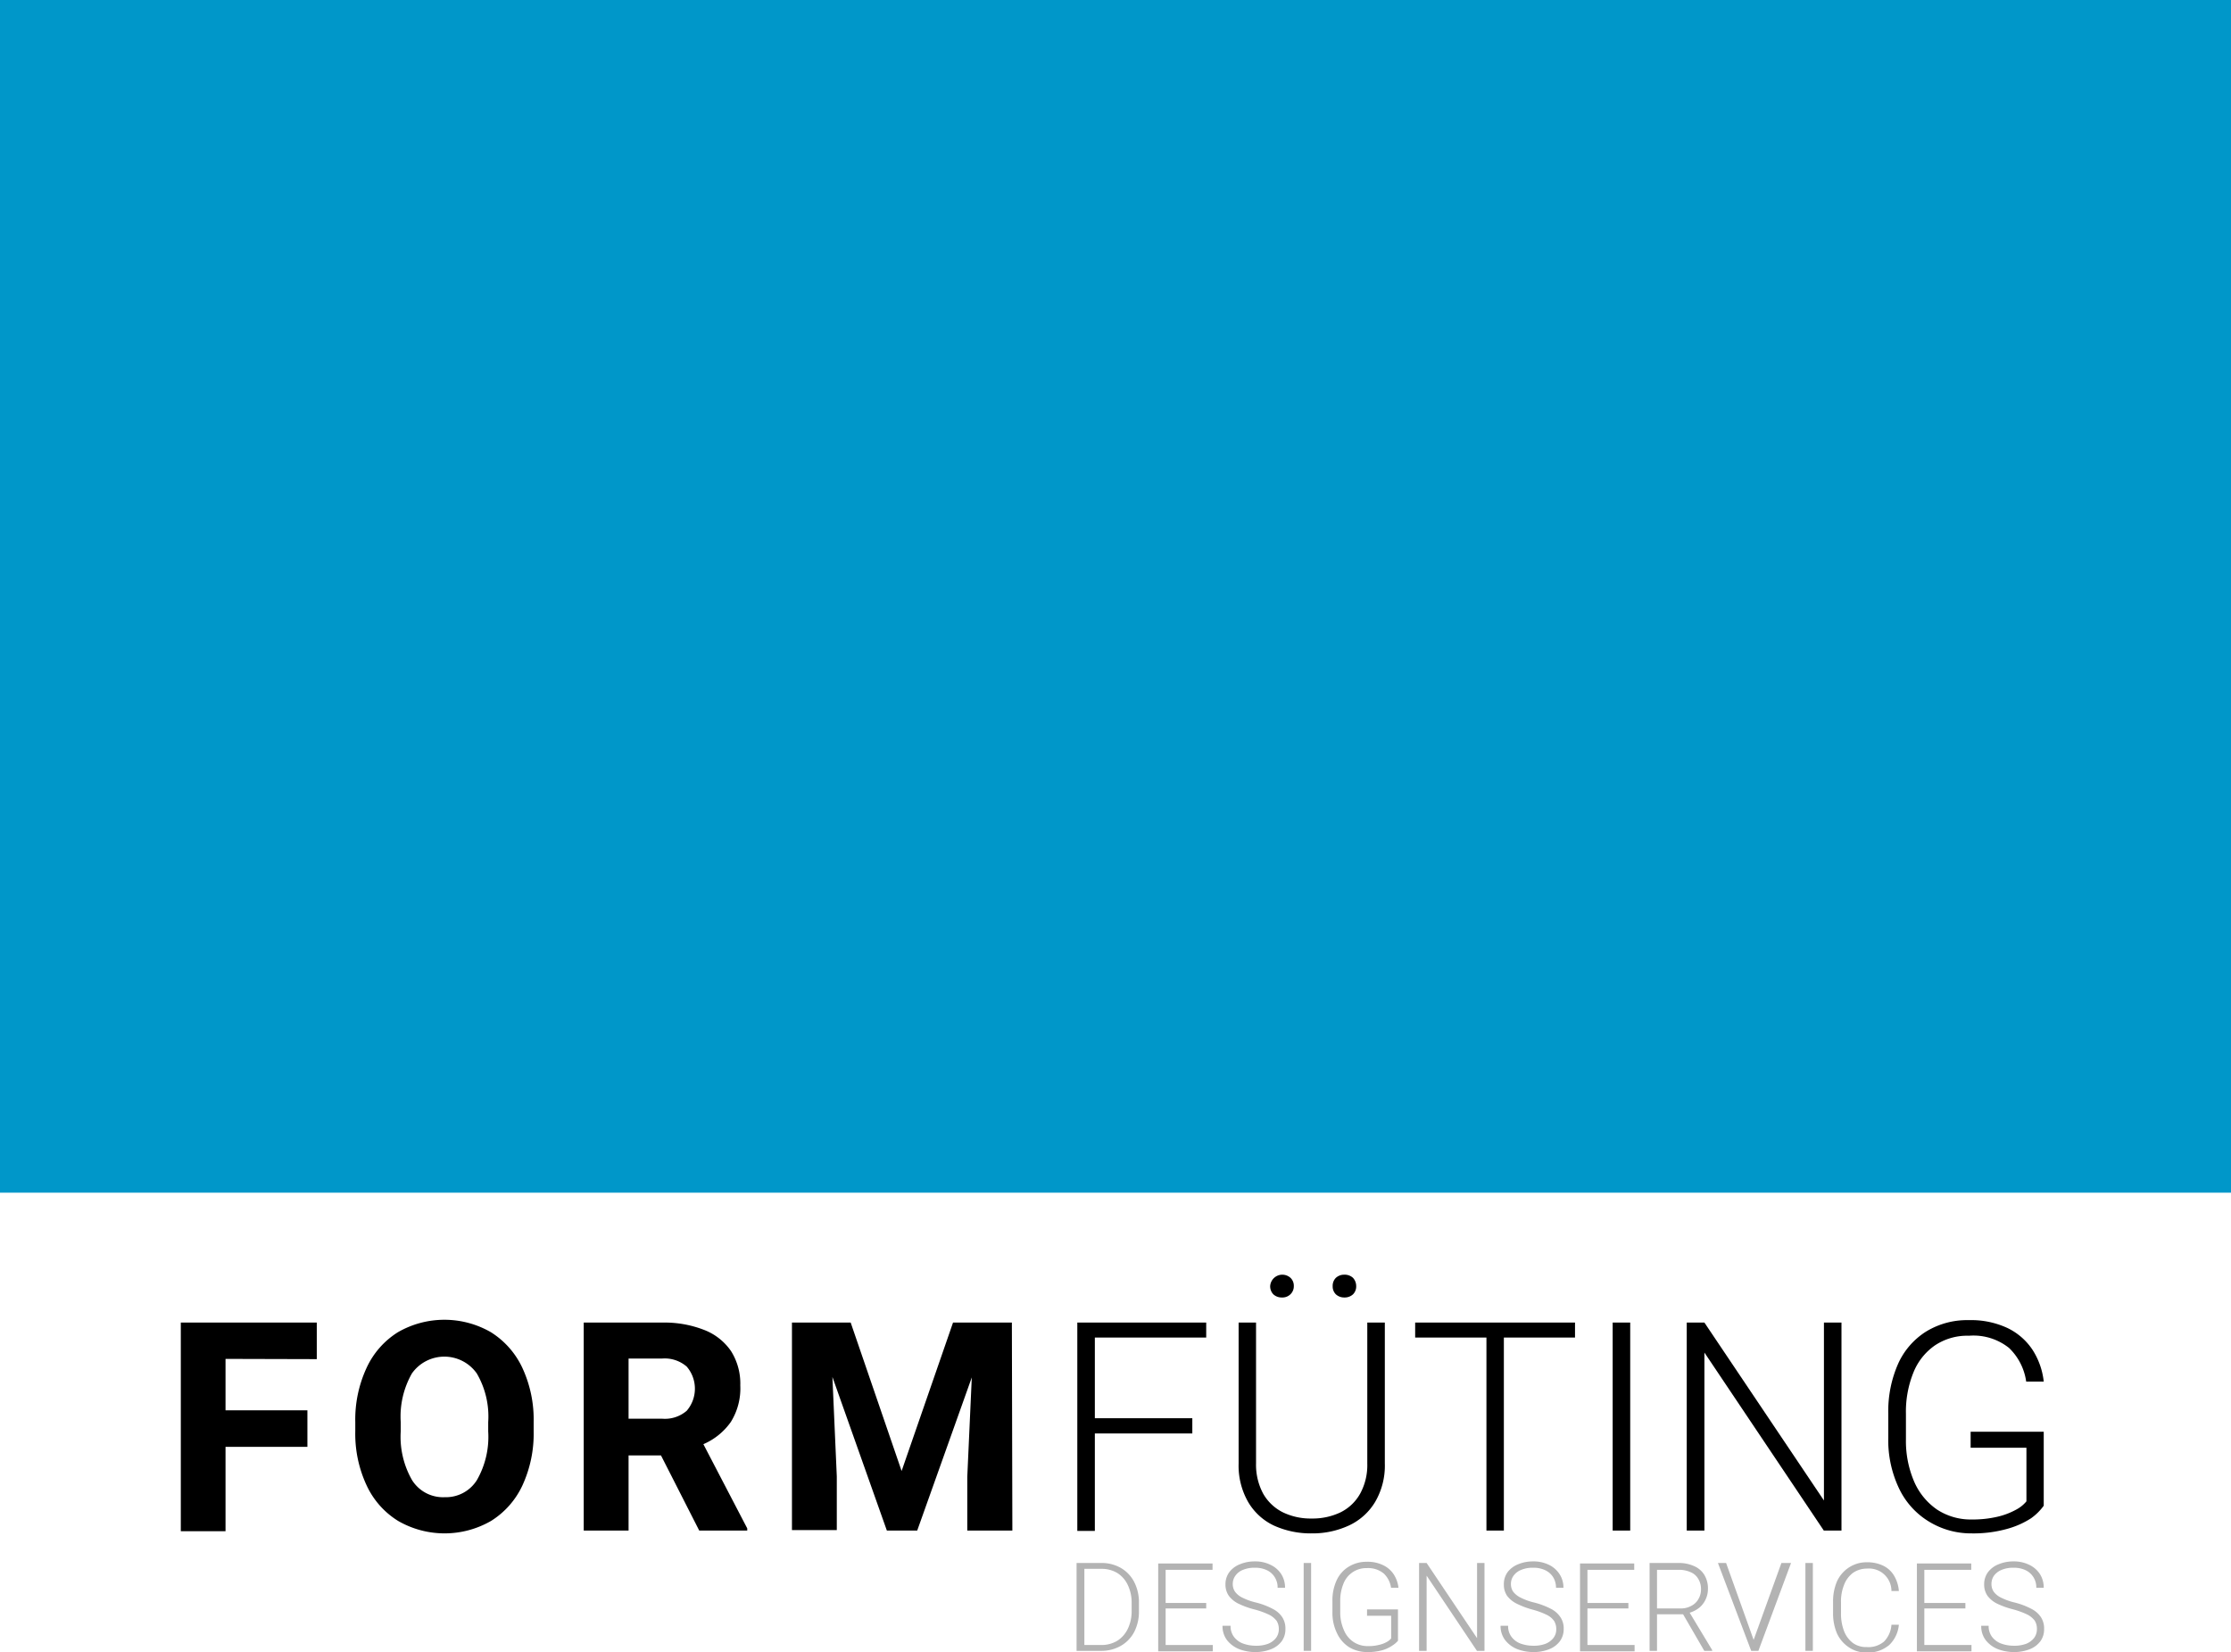 <svg xmlns="http://www.w3.org/2000/svg" viewBox="0 0 183.11 135.58"><defs><style>.cls-1{fill:#0097c9;}.cls-2{fill:#b3b3b3;}</style></defs><g id="Ebene_2" data-name="Ebene 2"><g id="Isolationsmodus"><rect class="cls-1" width="183.11" height="97.88"/><path d="M18.51,111.52v4.22h6.72v3H18.51v6.92H14.84V108.54H26v3Z"/><path d="M42.88,121.9a6.82,6.82,0,0,1-2.58,2.92,7.63,7.63,0,0,1-7.62,0,6.77,6.77,0,0,1-2.59-2.92,10,10,0,0,1-.93-4.45v-.74a10.07,10.07,0,0,1,.93-4.46,6.8,6.8,0,0,1,2.57-2.92,7.64,7.64,0,0,1,7.63,0,6.88,6.88,0,0,1,2.58,2.92,10.07,10.07,0,0,1,.93,4.46v.74A10.13,10.13,0,0,1,42.88,121.9Zm-3.75-9.19a3.26,3.26,0,0,0-5.32,0,7.14,7.14,0,0,0-.92,4v.76a7.14,7.14,0,0,0,.93,4,3,3,0,0,0,2.68,1.4,3,3,0,0,0,2.64-1.4,7.14,7.14,0,0,0,.93-4v-.76A7,7,0,0,0,39.13,112.71Z"/><path d="M61.33,125.43v.18H57.39l-3.14-6.17H51.59v6.17H47.91V108.54h6.45a8.92,8.92,0,0,1,3.4.59A4.75,4.75,0,0,1,60,110.88a5,5,0,0,1,.76,2.82,5.2,5.2,0,0,1-.78,3,5.33,5.33,0,0,1-2.25,1.82Zm-9.74-9h2.77a2.74,2.74,0,0,0,2-.65,2.78,2.78,0,0,0,0-3.63,2.76,2.76,0,0,0-2-.66H51.59Z"/><path d="M83.09,125.61h-3.7V121.2l.37-8.16-4.48,12.57H72.79L68.32,113l.36,8.16v4.41H65V108.54h4.82L74,120.72l4.22-12.18h4.83Z"/><path d="M89.86,109.77v6.62h8v1.25h-8v8H88.42V108.54H99v1.23Z"/><path d="M113.66,120.1a5.89,5.89,0,0,1-.79,3.15,4.92,4.92,0,0,1-2.15,1.94,7.09,7.09,0,0,1-3.07.65,7.29,7.29,0,0,1-3.09-.64,4.85,4.85,0,0,1-2.12-1.94,6,6,0,0,1-.78-3.16V108.54h1.43V120.1a5,5,0,0,0,.58,2.47,3.82,3.82,0,0,0,1.62,1.54,5.22,5.22,0,0,0,2.36.51,5.31,5.31,0,0,0,2.38-.51,3.74,3.74,0,0,0,1.61-1.54,4.88,4.88,0,0,0,.58-2.47V108.54h1.44Zm-7.74-15.23a.89.89,0,0,1,.27.67.9.9,0,0,1-.27.67.93.93,0,0,1-.7.27,1,1,0,0,1-.71-.26.94.94,0,0,1-.26-.68,1,1,0,0,1,1.67-.67Zm5.13,0a1,1,0,0,1,.26.68.9.9,0,0,1-.26.67,1,1,0,0,1-.71.26,1,1,0,0,1-.7-.26.9.9,0,0,1-.26-.67.92.92,0,0,1,.26-.68,1,1,0,0,1,.7-.26A1,1,0,0,1,111.05,104.87Z"/><path d="M129.27,109.77h-5.84v15.84H122V109.77h-5.85v-1.23h13.12Z"/><path d="M132.36,125.61V108.54h1.44v17.07Z"/><path d="M149.69,125.61,139.89,111v14.61h-1.45V108.54h1.45l9.81,14.6v-14.6h1.44v17.07Z"/><path d="M166.7,124.6a7.06,7.06,0,0,1-2,.88,10.25,10.25,0,0,1-2.88.36,6.6,6.6,0,0,1-3.55-1,6.36,6.36,0,0,1-2.42-2.72,9.21,9.21,0,0,1-.87-4.11V116a9.64,9.64,0,0,1,.8-4.06,6.06,6.06,0,0,1,2.3-2.66,6.45,6.45,0,0,1,3.52-.94,7.05,7.05,0,0,1,3.15.64,5.13,5.13,0,0,1,2.06,1.78,6,6,0,0,1,.93,2.62h-1.44a4.74,4.74,0,0,0-1.41-2.76,4.68,4.68,0,0,0-3.29-1,4.76,4.76,0,0,0-2.8.8,4.93,4.93,0,0,0-1.76,2.23,8.57,8.57,0,0,0-.61,3.38v2.1a8.42,8.42,0,0,0,.67,3.45,5.37,5.37,0,0,0,1.89,2.31,5.06,5.06,0,0,0,2.85.81,8.94,8.94,0,0,0,2.12-.23,6,6,0,0,0,1.5-.57,2.76,2.76,0,0,0,.86-.69v-4.4h-4.58V117.5h6v6.07A4.55,4.55,0,0,1,166.7,124.6Z"/><path class="cls-2" d="M92,128.68a2.81,2.81,0,0,1,1.09,1.15,3.65,3.65,0,0,1,.39,1.71v.67a3.66,3.66,0,0,1-.39,1.72,2.81,2.81,0,0,1-1.1,1.14,3.21,3.21,0,0,1-1.63.41h-2v-7.21h2A3.14,3.14,0,0,1,92,128.68Zm.88,2.85a3.31,3.31,0,0,0-.31-1.44,2.31,2.31,0,0,0-.87-1,2.48,2.48,0,0,0-1.29-.34H89V135h1.36a2.51,2.51,0,0,0,1.33-.34,2.36,2.36,0,0,0,.88-1,3.31,3.31,0,0,0,.31-1.44Z"/><path class="cls-2" d="M99.54,135v.52H95.06v-7.21h4.46v.52H95.67v2.72H99V132H95.67V135Z"/><path class="cls-2" d="M101.65,131.61a2.22,2.22,0,0,1-.79-.64,1.61,1.61,0,0,1-.28-.94,1.67,1.67,0,0,1,.31-1,2,2,0,0,1,.86-.65,3.13,3.13,0,0,1,1.25-.24,2.8,2.8,0,0,1,1.3.29,2.12,2.12,0,0,1,.87.77,2.06,2.06,0,0,1,.3,1.1h-.61a1.55,1.55,0,0,0-.22-.84,1.53,1.53,0,0,0-.64-.59,2.2,2.2,0,0,0-1-.21,2.42,2.42,0,0,0-1,.18,1.37,1.37,0,0,0-.61.48,1.13,1.13,0,0,0-.21.67,1.11,1.11,0,0,0,.18.63,1.61,1.61,0,0,0,.6.49,5.16,5.16,0,0,0,1.15.41,6.1,6.1,0,0,1,1.32.5,2.08,2.08,0,0,1,.8.68,1.7,1.7,0,0,1,.27,1,1.65,1.65,0,0,1-.31,1,2,2,0,0,1-.88.65,3.49,3.49,0,0,1-1.29.23,3.73,3.73,0,0,1-1.29-.23,2.4,2.4,0,0,1-1-.72,1.87,1.87,0,0,1-.39-1.21H101a1.43,1.43,0,0,0,.3.94,1.67,1.67,0,0,0,.78.54,3,3,0,0,0,1,.16,2.74,2.74,0,0,0,1-.16,1.56,1.56,0,0,0,.65-.48,1.2,1.2,0,0,0,.23-.71,1.27,1.27,0,0,0-.18-.69,1.76,1.76,0,0,0-.61-.5,6.89,6.89,0,0,0-1.18-.43A6.91,6.91,0,0,1,101.65,131.61Z"/><path class="cls-2" d="M107,135.48v-7.21h.61v7.21Z"/><path class="cls-2" d="M114.27,135.05a2.86,2.86,0,0,1-.82.38,4.42,4.42,0,0,1-1.22.15,2.9,2.9,0,0,1-1.5-.4,2.69,2.69,0,0,1-1-1.16,3.77,3.77,0,0,1-.37-1.73v-.88a3.92,3.92,0,0,1,.34-1.71,2.57,2.57,0,0,1,1-1.13,2.79,2.79,0,0,1,1.49-.4,2.87,2.87,0,0,1,1.33.28,2.13,2.13,0,0,1,.87.75,2.54,2.54,0,0,1,.39,1.1h-.61a2,2,0,0,0-.59-1.16,2,2,0,0,0-1.39-.45,2,2,0,0,0-1.93,1.29,3.64,3.64,0,0,0-.26,1.42v.89a3.52,3.52,0,0,0,.29,1.46,2.14,2.14,0,0,0,.8,1,2.09,2.09,0,0,0,1.2.34,3.36,3.36,0,0,0,.89-.1,2.25,2.25,0,0,0,.64-.24,1.23,1.23,0,0,0,.36-.29v-1.86H112.2v-.52h2.54v2.57A2,2,0,0,1,114.27,135.05Z"/><path class="cls-2" d="M121.22,135.48l-4.13-6.17v6.17h-.62v-7.21h.62l4.14,6.17v-6.17h.61v7.21Z"/><path class="cls-2" d="M124.49,131.61a2.22,2.22,0,0,1-.79-.64,1.6,1.6,0,0,1-.27-.94,1.66,1.66,0,0,1,.3-1,2,2,0,0,1,.86-.65,3.15,3.15,0,0,1,1.26-.24,2.86,2.86,0,0,1,1.3.29,2.15,2.15,0,0,1,.86.77,2,2,0,0,1,.31,1.1h-.61a1.64,1.64,0,0,0-.22-.84,1.55,1.55,0,0,0-.65-.59,2.19,2.19,0,0,0-1-.21,2.42,2.42,0,0,0-1,.18,1.4,1.4,0,0,0-.62.48,1.13,1.13,0,0,0-.21.67,1.11,1.11,0,0,0,.18.63,1.75,1.75,0,0,0,.61.49,5.06,5.06,0,0,0,1.14.41,6.42,6.42,0,0,1,1.33.5,2.05,2.05,0,0,1,.79.68,1.63,1.63,0,0,1,.28,1,1.66,1.66,0,0,1-.32,1,2,2,0,0,1-.88.65,3.44,3.44,0,0,1-1.28.23,3.74,3.74,0,0,1-1.3-.23,2.37,2.37,0,0,1-1-.72,1.88,1.88,0,0,1-.4-1.21h.62a1.43,1.43,0,0,0,.3.94,1.64,1.64,0,0,0,.77.54,3.05,3.05,0,0,0,1,.16,2.69,2.69,0,0,0,1-.16,1.56,1.56,0,0,0,.65-.48,1.14,1.14,0,0,0,.23-.71,1.27,1.27,0,0,0-.18-.69,1.59,1.59,0,0,0-.61-.5,6.58,6.58,0,0,0-1.18-.43A6.91,6.91,0,0,1,124.49,131.61Z"/><path class="cls-2" d="M134.16,135v.52h-4.48v-7.21h4.45v.52h-3.84v2.72h3.36V132h-3.36V135Z"/><path class="cls-2" d="M140.53,135.42v.06h-.65l-1.74-3H136v3h-.61v-7.21h2.34a3,3,0,0,1,1.3.25,1.83,1.83,0,0,1,.85.72,2.13,2.13,0,0,1,.3,1.16,2,2,0,0,1-.19.86,1.93,1.93,0,0,1-.52.68,2.38,2.38,0,0,1-.79.41ZM137.91,132a1.77,1.77,0,0,0,.92-.22,1.39,1.39,0,0,0,.58-.57,1.55,1.55,0,0,0,.2-.77,1.6,1.6,0,0,0-.22-.86,1.29,1.29,0,0,0-.62-.55,2.31,2.31,0,0,0-1-.2H136V132Z"/><path class="cls-2" d="M147,128.27l-2.68,7.21h-.59L141,128.27h.67l2.26,6.31,0,.16,0-.16,2.28-6.31Z"/><path class="cls-2" d="M148.18,135.48v-7.21h.61v7.21Z"/><path class="cls-2" d="M155.06,135a2.7,2.7,0,0,1-1.86.62,2.5,2.5,0,0,1-1.42-.41,2.7,2.7,0,0,1-1-1.14,4.13,4.13,0,0,1-.33-1.7v-.9a4.14,4.14,0,0,1,.33-1.71,2.7,2.7,0,0,1,1-1.14,2.65,2.65,0,0,1,1.46-.41,3,3,0,0,1,1.32.28,2.11,2.11,0,0,1,.89.81,2.88,2.88,0,0,1,.4,1.27h-.61a1.84,1.84,0,0,0-2-1.84,2,2,0,0,0-1.14.34,2.2,2.2,0,0,0-.75,1,3.66,3.66,0,0,0-.25,1.43v.91a4,4,0,0,0,.24,1.42,2.25,2.25,0,0,0,.73,1,1.85,1.85,0,0,0,1.13.34,2,2,0,0,0,1.43-.45,2.17,2.17,0,0,0,.61-1.38h.61A2.63,2.63,0,0,1,155.06,135Z"/><path class="cls-2" d="M161.81,135v.52h-4.48v-7.21h4.46v.52h-3.85v2.72h3.37V132h-3.37V135Z"/><path class="cls-2" d="M163.92,131.61a2.22,2.22,0,0,1-.79-.64,1.61,1.61,0,0,1-.28-.94,1.67,1.67,0,0,1,.31-1,2,2,0,0,1,.86-.65,3.13,3.13,0,0,1,1.25-.24,2.8,2.8,0,0,1,1.3.29,2.12,2.12,0,0,1,.87.77,2.06,2.06,0,0,1,.3,1.1h-.61a1.55,1.55,0,0,0-.22-.84,1.53,1.53,0,0,0-.64-.59,2.2,2.2,0,0,0-1-.21,2.42,2.42,0,0,0-1,.18,1.46,1.46,0,0,0-.62.48,1.2,1.2,0,0,0-.2.67,1.11,1.11,0,0,0,.18.63,1.61,1.61,0,0,0,.6.49,5.16,5.16,0,0,0,1.15.41,6.1,6.1,0,0,1,1.32.5,2.08,2.08,0,0,1,.8.68,1.7,1.7,0,0,1,.27,1,1.65,1.65,0,0,1-.31,1,2,2,0,0,1-.88.65,3.49,3.49,0,0,1-1.29.23,3.73,3.73,0,0,1-1.29-.23,2.4,2.4,0,0,1-1-.72,1.87,1.87,0,0,1-.39-1.21h.61a1.43,1.43,0,0,0,.3.94,1.67,1.67,0,0,0,.78.54,3,3,0,0,0,1,.16,2.74,2.74,0,0,0,1-.16,1.56,1.56,0,0,0,.65-.48,1.2,1.2,0,0,0,.23-.71A1.27,1.27,0,0,0,167,133a1.76,1.76,0,0,0-.61-.5,6.89,6.89,0,0,0-1.18-.43A6.91,6.91,0,0,1,163.92,131.61Z"/></g></g></svg>